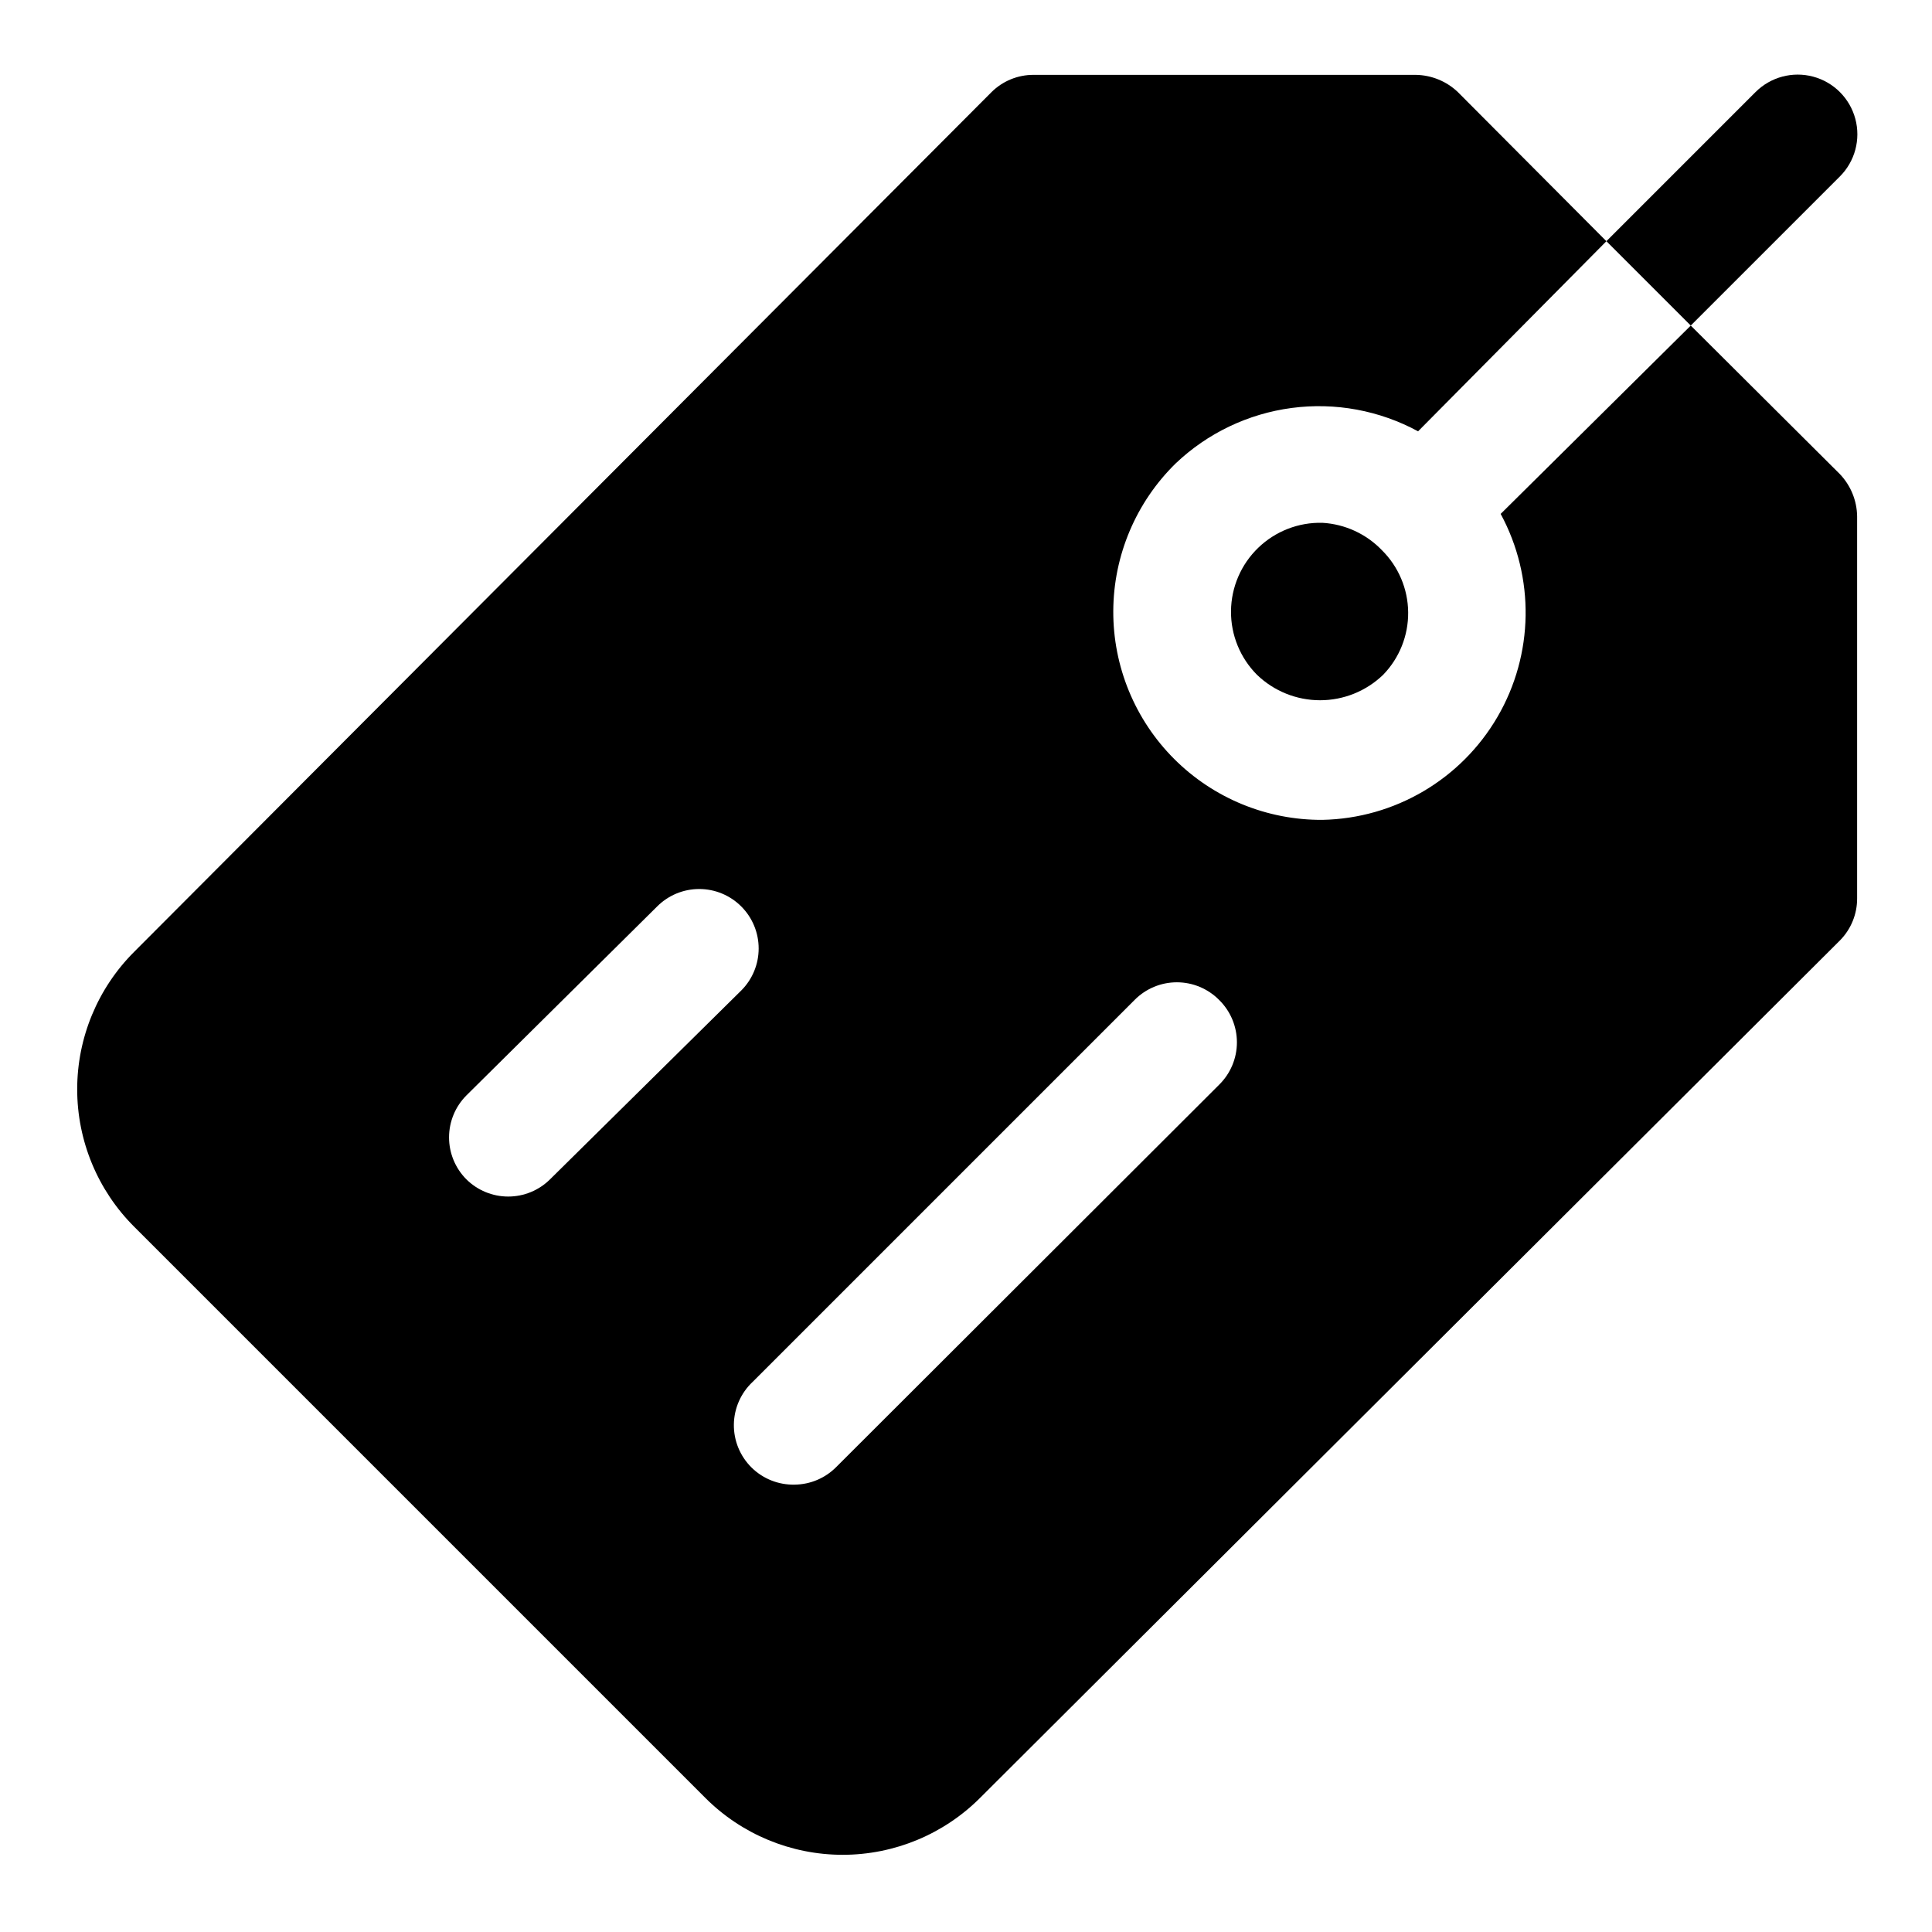 <?xml version="1.0" encoding="UTF-8"?>
<!-- Uploaded to: SVG Repo, www.svgrepo.com, Generator: SVG Repo Mixer Tools -->
<svg fill="#000000" width="800px" height="800px" version="1.1" viewBox="144 144 512 512" xmlns="http://www.w3.org/2000/svg">
 <g>
  <path d="m592.07 230.28-50.379 49.91c9.117 16.855 8.797 37.242-0.848 53.801-9.648 16.562-27.227 26.898-46.387 27.281-14.715 0.086-28.855-5.719-39.266-16.121-10.414-10.402-16.23-24.535-16.16-39.25 0.07-14.719 6.027-28.797 16.539-39.094 8.438-8.02 19.195-13.164 30.738-14.691 11.539-1.527 23.266 0.641 33.5 6.188l49.906-50.379-39.359-39.516v-0.004c-3.016-2.875-7.012-4.508-11.18-4.566h-101.23c-4.184-0.023-8.207 1.621-11.176 4.566l-227.19 227.82c-9.684 9.66-15.121 22.773-15.121 36.449s5.438 26.789 15.121 36.445l151.3 151.3c9.656 9.684 22.77 15.125 36.445 15.125s26.789-5.441 36.449-15.125l227.82-227.18c2.945-2.973 4.59-6.996 4.566-11.18v-101.23c-0.059-4.168-1.691-8.16-4.566-11.18zm-302.29 226.24c-2.949 2.934-6.938 4.578-11.098 4.578s-8.152-1.645-11.102-4.578c-2.93-2.949-4.578-6.941-4.578-11.098 0-4.16 1.648-8.152 4.578-11.102l50.539-50.066c2.957-2.981 6.981-4.656 11.18-4.656 4.195 0 8.223 1.676 11.176 4.656 2.934 2.949 4.578 6.941 4.578 11.102 0 4.156-1.645 8.148-4.578 11.098zm177.28-25.031-101.39 101.23c-2.906 2.965-6.867 4.664-11.02 4.723-4.285 0.113-8.43-1.523-11.48-4.531-3.051-3.008-4.742-7.133-4.688-11.418 0.059-4.285 1.859-8.363 4.988-11.289l101.23-101.23c2.957-2.981 6.981-4.656 11.18-4.656 4.195 0 8.223 1.676 11.176 4.656 3.031 2.961 4.738 7.019 4.738 11.258 0 4.234-1.707 8.293-4.738 11.258z"/>
  <path d="m494.46 282.55c-6.332-0.164-12.465 2.223-17.02 6.621-4.559 4.398-7.156 10.445-7.211 16.781-0.055 6.332 2.434 12.422 6.914 16.902 4.488 4.312 10.469 6.719 16.688 6.719 6.223 0 12.203-2.406 16.691-6.719 4.32-4.434 6.715-10.402 6.656-16.594-0.059-6.195-2.566-12.113-6.973-16.469-4.148-4.309-9.773-6.894-15.746-7.242z"/>
  <path d="m631.59 190.76c3.992-3.996 5.555-9.816 4.09-15.27-1.461-5.457-5.723-9.719-11.176-11.18-5.457-1.461-11.277 0.098-15.27 4.09l-39.52 39.52 22.355 22.355z"/>
 </g>
</svg>
